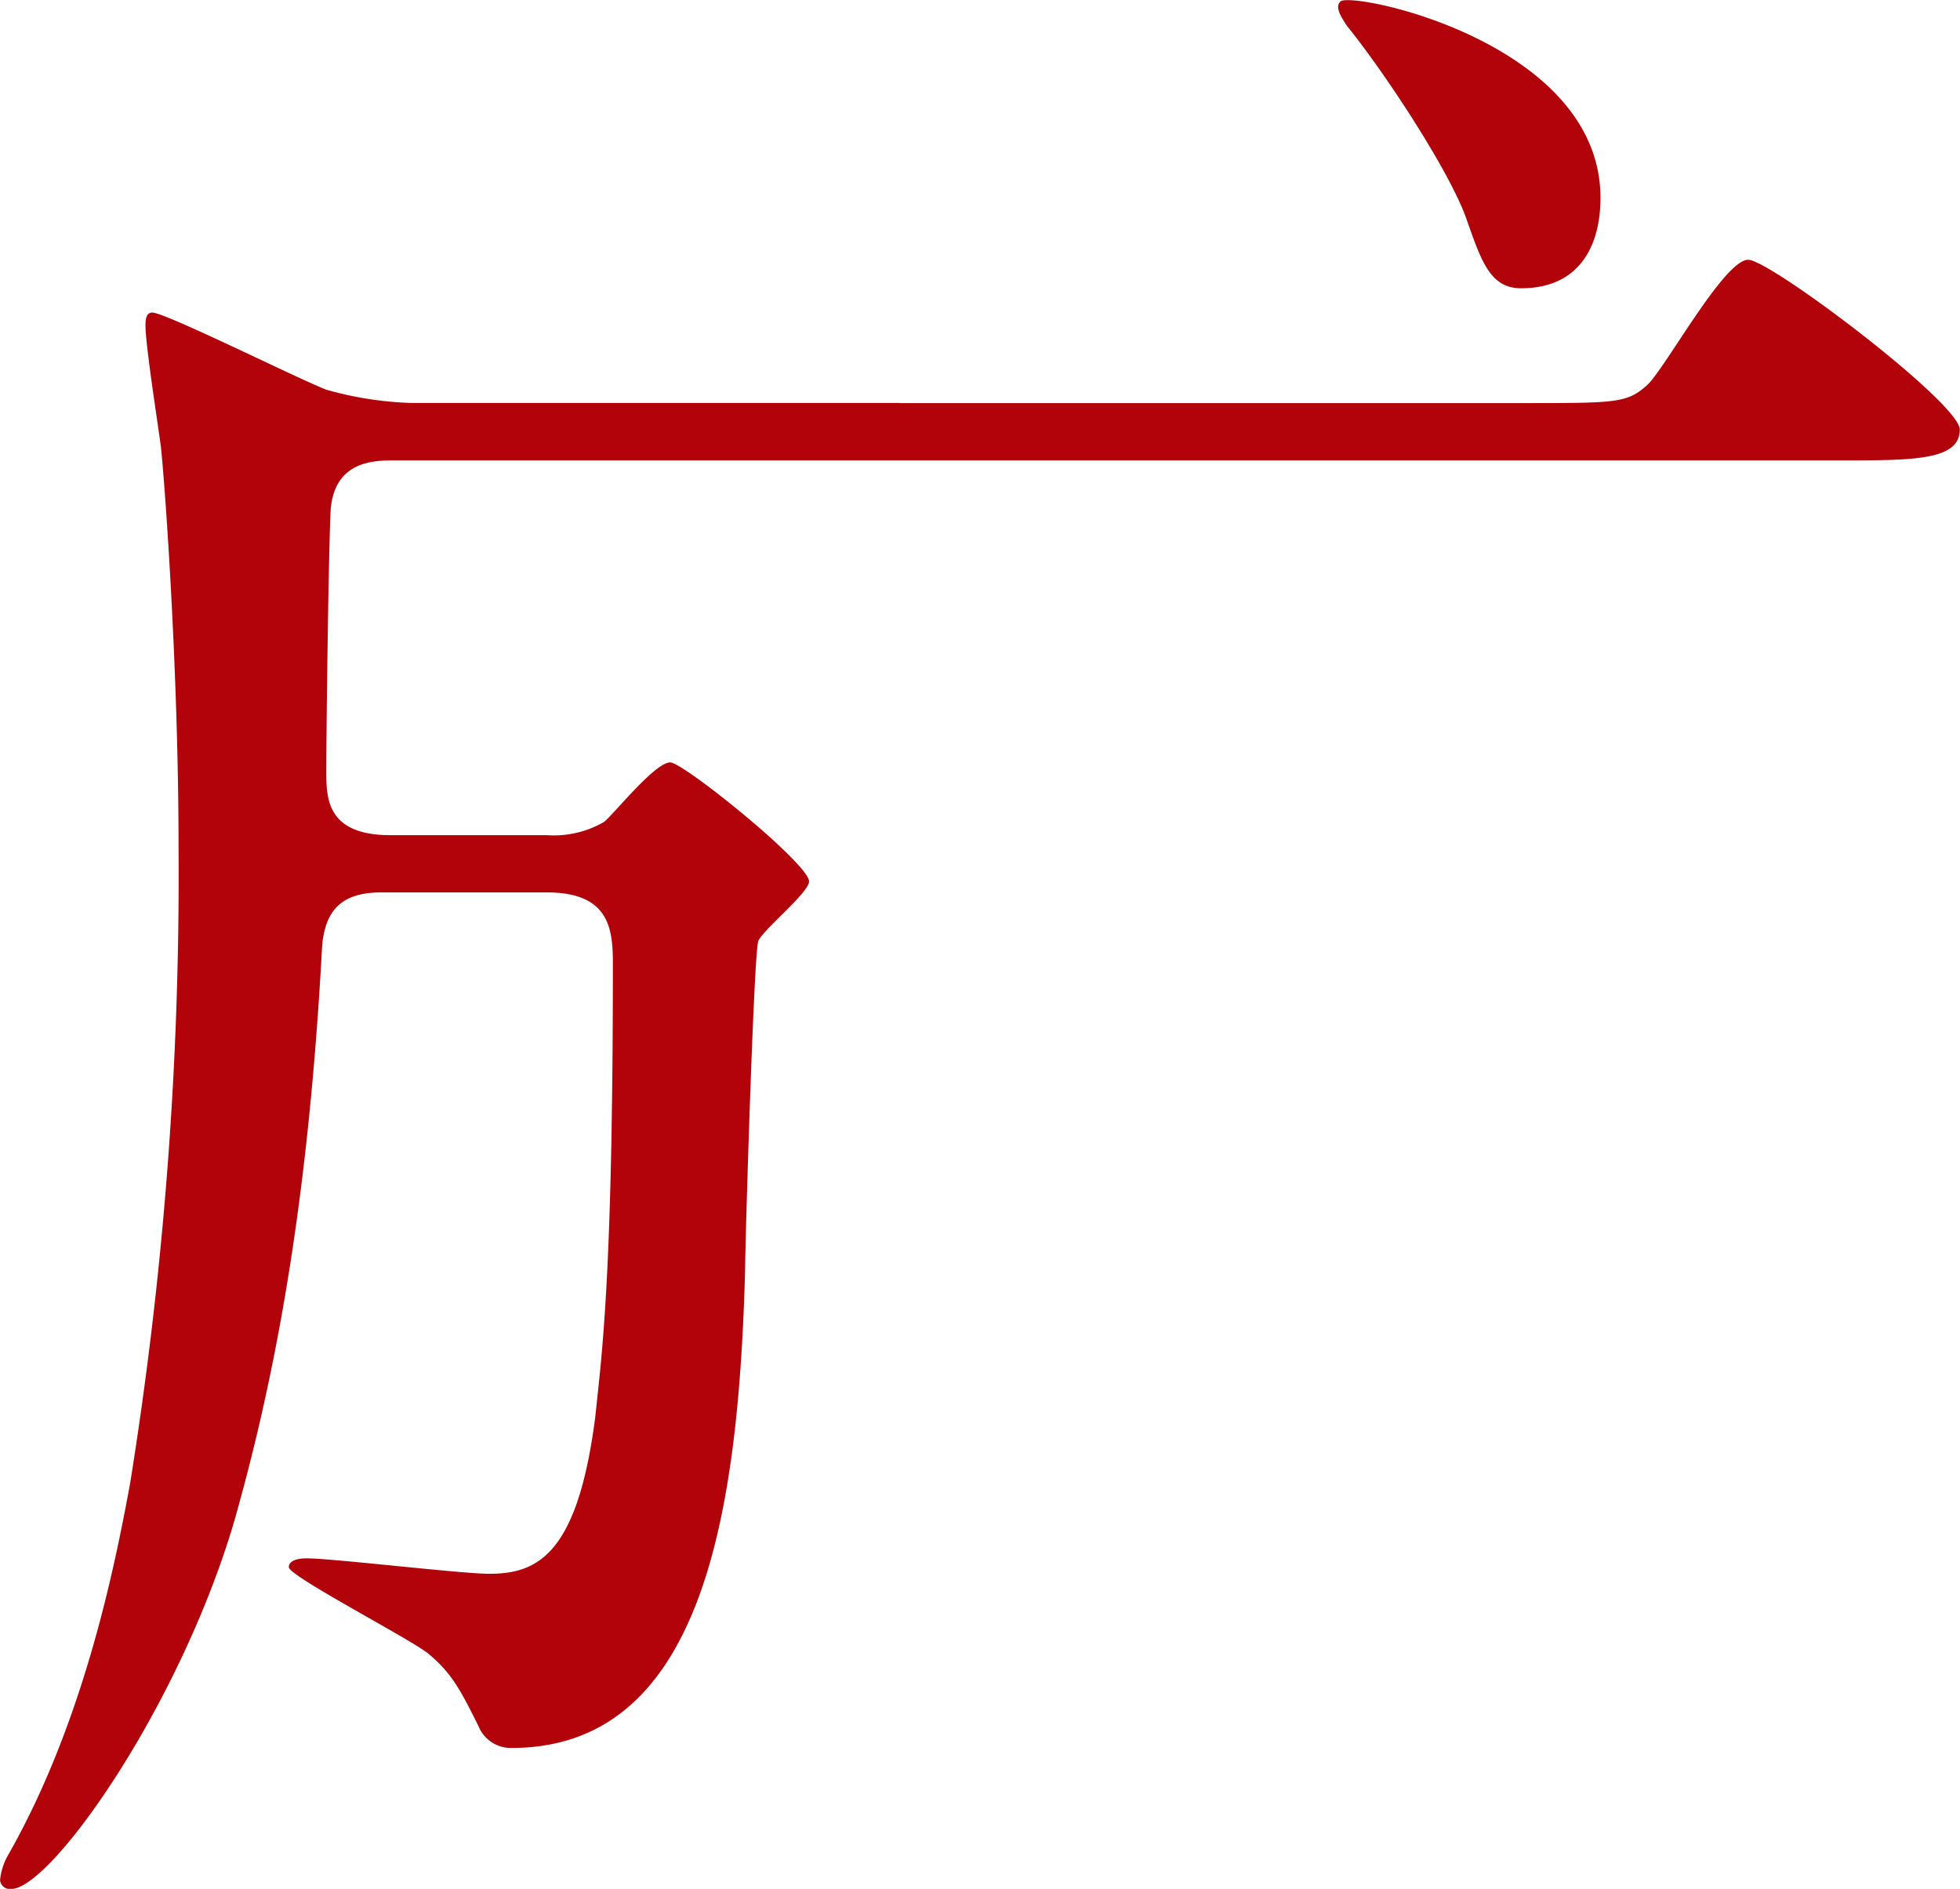 <svg xmlns="http://www.w3.org/2000/svg" width="117.375" height="113.094" viewBox="0 0 117.375 113.094">
  <defs>
    <style>
      .cls-1 {
        fill: #b10309;
        fill-rule: evenodd;
      }
    </style>
  </defs>
  <path id="person-9-ch1.svg" class="cls-1" d="M113.74,117.5H84.433a20.955,20.955,0,0,1-5.016-.792c-1.716-.66-9.637-4.62-10.429-4.62-0.4,0-.4.528-0.4,0.792,0,1.187.792,6.2,0.924,7.26,0.264,2.509,1.056,13.6,1.056,24.027a229.434,229.434,0,0,1-2.9,38.02c-0.924,5.016-2.772,14.257-7.261,22.178a3.752,3.752,0,0,0-.528,1.584,0.591,0.591,0,0,0,.66.528c2.376,0,10.033-10.825,13.333-21.914,2.64-9.241,4.489-19.8,5.281-34.324,0.132-2.508,1.32-3.432,3.564-3.432h9.9c3.7,0,3.96,2.112,3.96,4.224,0,18.878-.66,23.366-1.056,27.2-1.056,8.185-3.432,9.373-6.337,9.373-1.716,0-9.373-.924-10.957-0.924-0.528,0-1.056.132-1.056,0.528,0,0.528,7.129,4.224,8.317,5.148,1.452,1.189,1.98,2.245,3.036,4.357a2.09,2.09,0,0,0,1.98,1.32c11.485,0,13.6-14.126,13.993-28.647,0-1.584.528-19.142,0.792-19.67,0.264-.66,3.037-2.9,3.037-3.564,0-1.056-7.525-7.129-8.317-7.129-0.924,0-3.433,3.168-3.961,3.564a6.009,6.009,0,0,1-3.432.793H83.245c-3.828,0-3.828-2.245-3.828-3.829,0-2.64.132-13.2,0.264-15.71,0.264-2.9,2.64-2.9,3.828-2.9h86.6c4.356,0,7.128,0,7.128-1.848,0-1.584-11.353-10.165-12.673-10.165-1.452,0-5.016,6.6-6.072,7.525-1.189,1.056-1.849,1.056-7.393,1.056H113.74Zm26.4-24.026c-0.264.264-.132,0.66,0.4,1.452,2.244,2.772,6.072,8.58,7.128,11.485,0.925,2.64,1.453,4.224,3.3,4.224,3.564,0,4.752-2.64,4.752-5.412C155.72,95.846,140.671,92.81,140.143,93.47Z" transform="translate(-59.875 -93.375)"/>
</svg>
